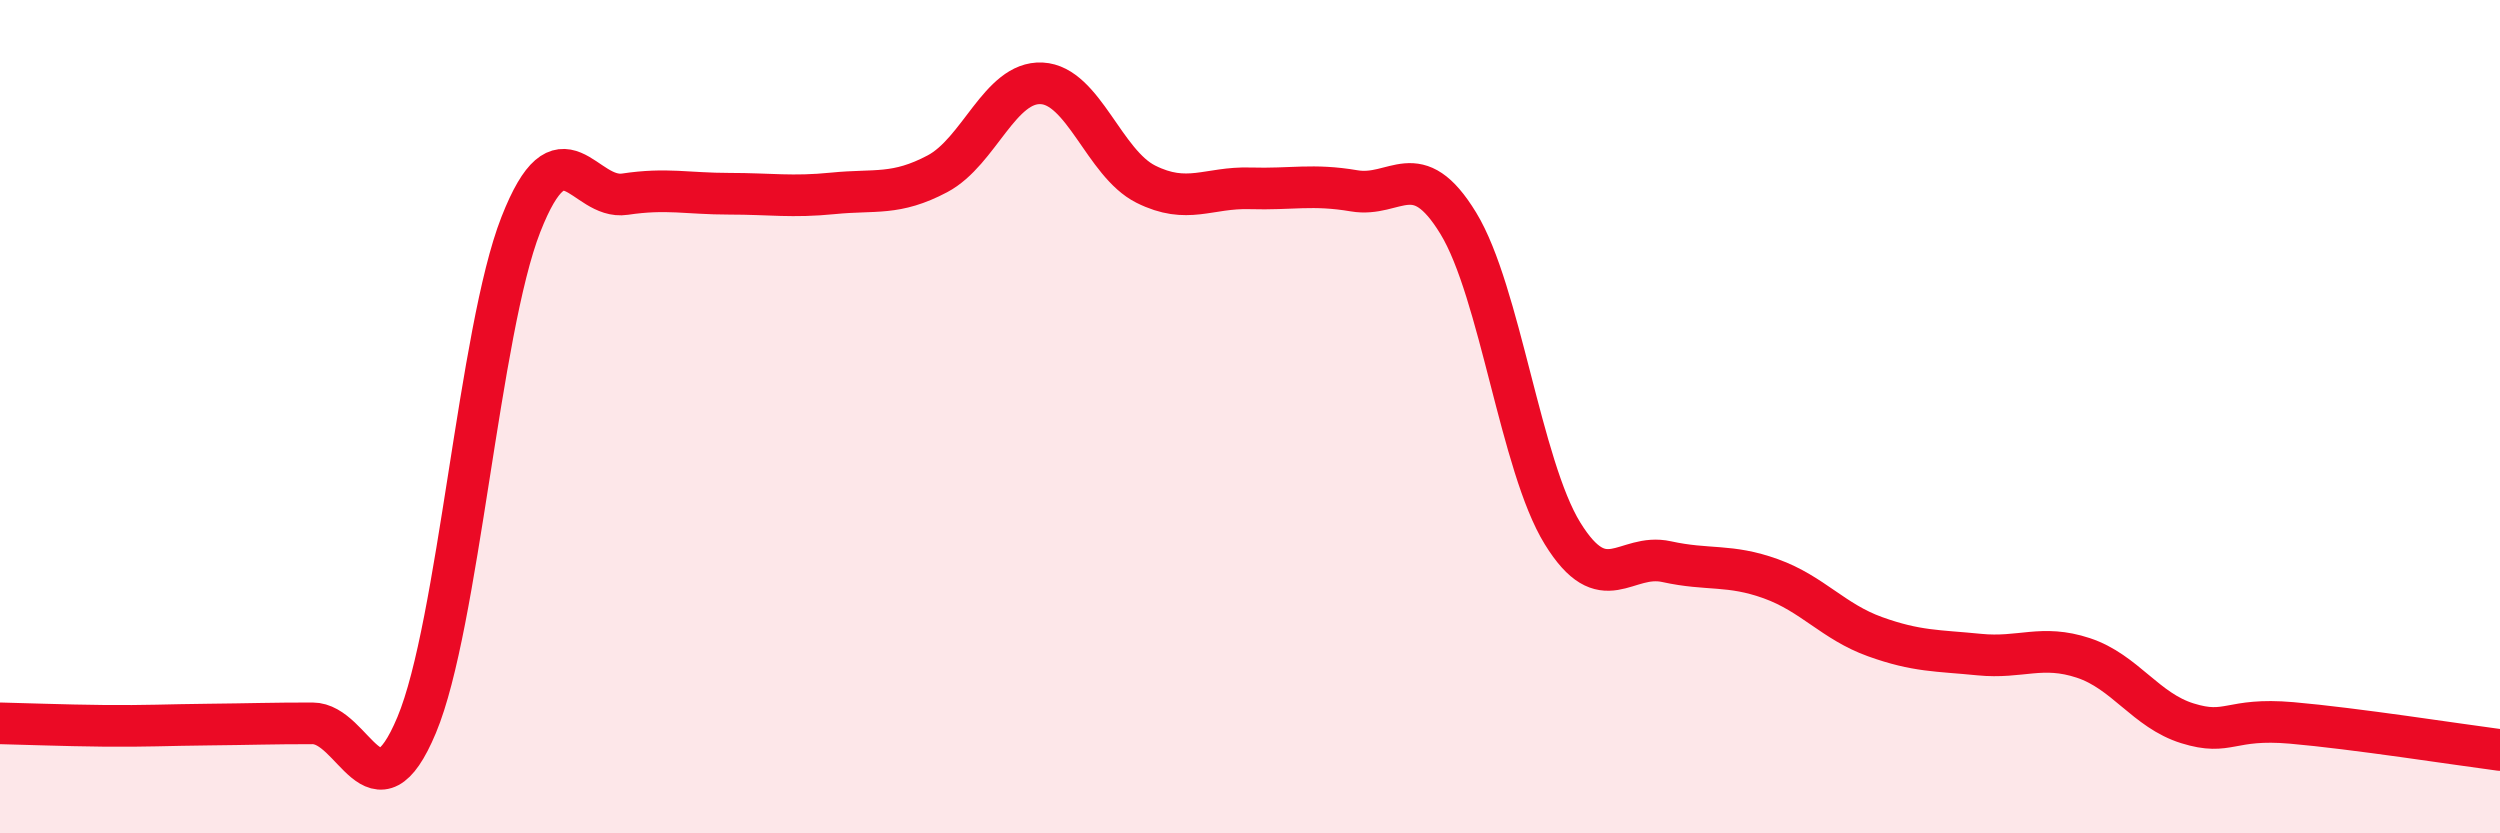 
    <svg width="60" height="20" viewBox="0 0 60 20" xmlns="http://www.w3.org/2000/svg">
      <path
        d="M 0,17.36 C 0.5,17.37 1.5,17.41 2.5,17.42 C 3.5,17.43 4,17.4 5,17.39 C 6,17.38 6.5,17.36 7.5,17.36 C 8.5,17.36 9,19.79 10,17.4 C 11,15.01 11.5,7.94 12.5,5.39 C 13.5,2.84 14,4.81 15,4.66 C 16,4.51 16.5,4.65 17.5,4.65 C 18.5,4.65 19,4.74 20,4.64 C 21,4.54 21.5,4.7 22.5,4.17 C 23.5,3.64 24,1.95 25,2 C 26,2.05 26.5,3.92 27.5,4.42 C 28.5,4.92 29,4.49 30,4.52 C 31,4.55 31.5,4.41 32.5,4.58 C 33.5,4.75 34,3.72 35,5.36 C 36,7 36.5,11.18 37.5,12.8 C 38.5,14.42 39,13.26 40,13.48 C 41,13.7 41.5,13.53 42.5,13.89 C 43.5,14.25 44,14.92 45,15.28 C 46,15.64 46.5,15.61 47.5,15.71 C 48.5,15.81 49,15.46 50,15.79 C 51,16.12 51.5,17.05 52.5,17.36 C 53.5,17.67 53.5,17.22 55,17.35 C 56.5,17.48 59,17.87 60,18L60 20L0 20Z"
        fill="#EB0A25"
        opacity="0.1"
        stroke-linecap="round"
        stroke-linejoin="round"
      />
      <path
        d="M 0,17.36 C 0.5,17.37 1.5,17.41 2.5,17.42 C 3.5,17.43 4,17.4 5,17.39 C 6,17.38 6.5,17.36 7.5,17.36 C 8.5,17.36 9,19.79 10,17.4 C 11,15.01 11.5,7.94 12.5,5.39 C 13.5,2.84 14,4.81 15,4.66 C 16,4.51 16.5,4.65 17.5,4.65 C 18.5,4.65 19,4.74 20,4.64 C 21,4.54 21.5,4.7 22.5,4.17 C 23.5,3.64 24,1.95 25,2 C 26,2.05 26.5,3.92 27.5,4.42 C 28.5,4.92 29,4.49 30,4.52 C 31,4.55 31.5,4.41 32.5,4.58 C 33.5,4.75 34,3.72 35,5.36 C 36,7 36.5,11.18 37.5,12.8 C 38.5,14.42 39,13.26 40,13.48 C 41,13.7 41.5,13.53 42.5,13.89 C 43.5,14.25 44,14.92 45,15.28 C 46,15.64 46.5,15.61 47.5,15.71 C 48.5,15.81 49,15.46 50,15.79 C 51,16.12 51.5,17.05 52.5,17.36 C 53.5,17.67 53.5,17.22 55,17.35 C 56.5,17.48 59,17.87 60,18"
        stroke="#EB0A25"
        stroke-width="1"
        fill="none"
        stroke-linecap="round"
        stroke-linejoin="round"
      />
    </svg>
  